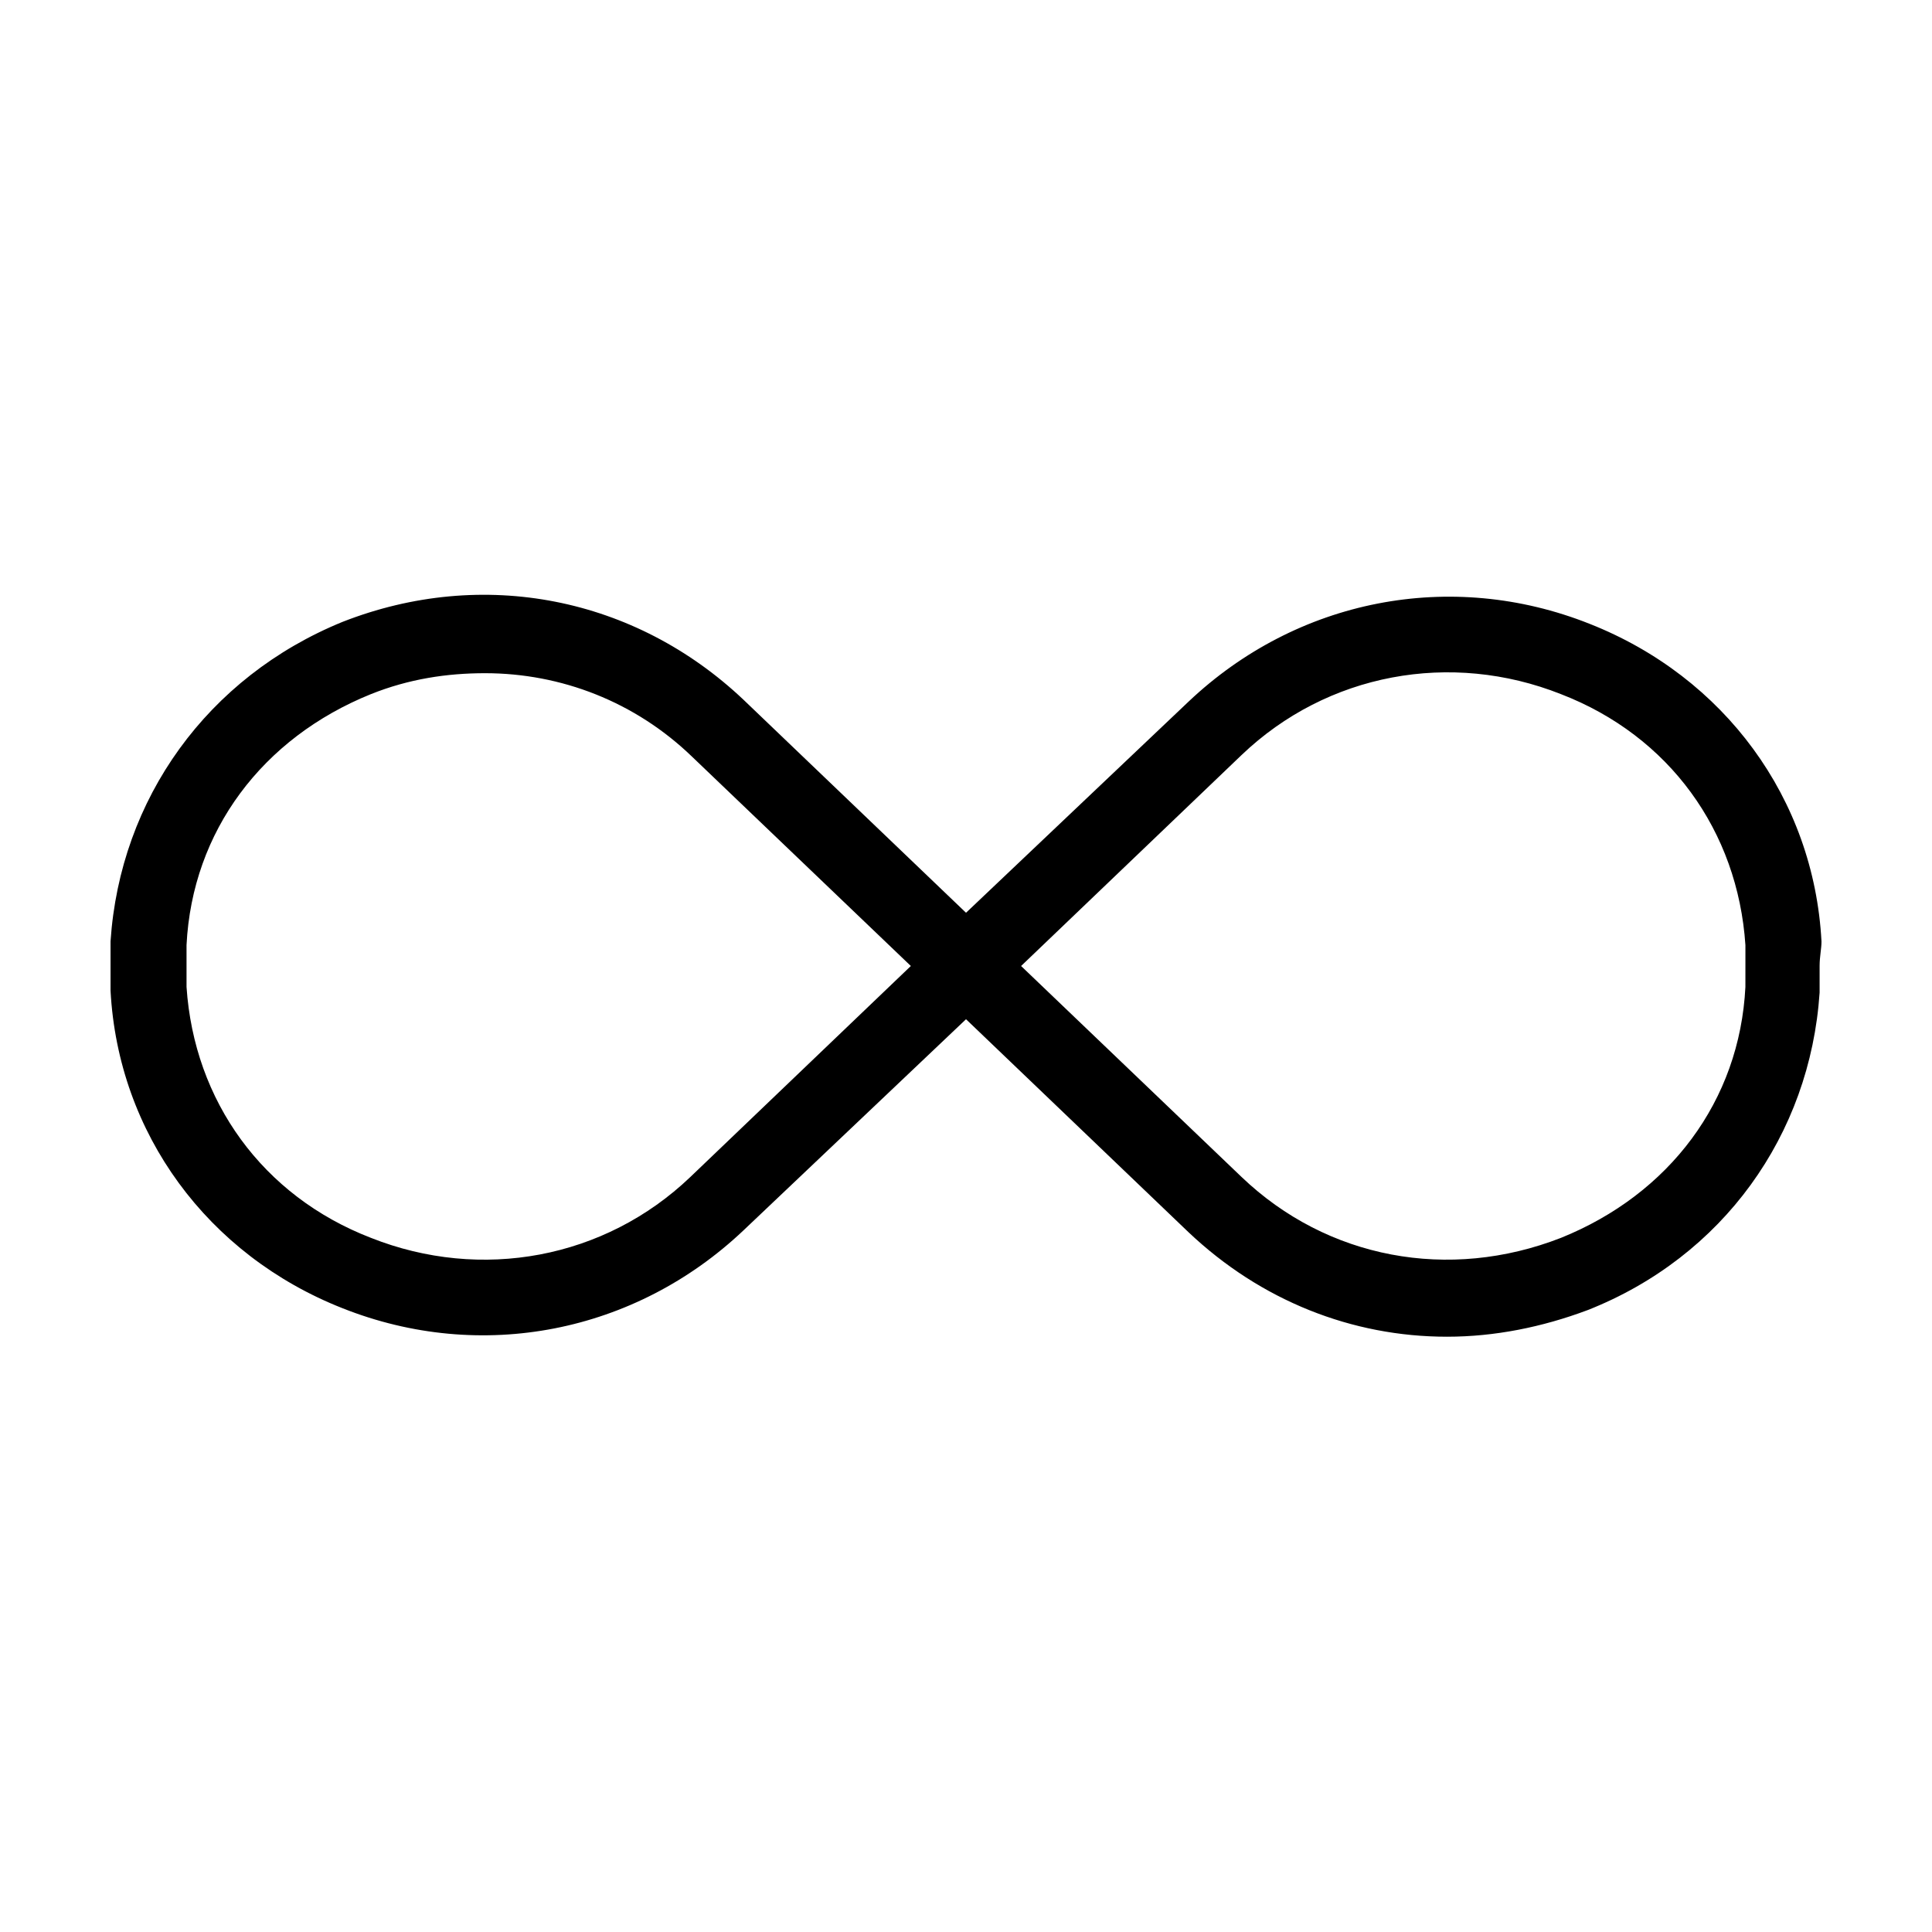 <?xml version="1.0" encoding="UTF-8"?>
<!-- Uploaded to: ICON Repo, www.svgrepo.com, Generator: ICON Repo Mixer Tools -->
<svg fill="#000000" width="800px" height="800px" version="1.1" viewBox="144 144 512 512" xmlns="http://www.w3.org/2000/svg">
 <path d="m626.71 393.45c-2.016-37.785-25.695-70.031-61.465-84.137-36.777-14.609-77.586-6.551-106.3 20.656l-58.941 55.922-58.945-56.426c-28.719-27.207-69.023-35.266-106.3-20.656-35.773 14.609-58.945 46.855-61.465 84.641v6.551 6.551c2.016 37.785 25.695 70.031 61.465 84.137 36.777 14.609 77.586 6.551 106.3-20.656l58.945-55.926 58.945 56.426c19.145 18.137 43.328 27.711 68.52 27.711 12.594 0 25.191-2.519 37.281-7.055 35.77-14.105 58.945-46.352 61.465-84.137v-7.055c0-2.516 0.5-4.531 0.5-6.547zm-299.77 62.473c-22.672 21.664-55.418 27.711-84.641 16.121-28.715-11.082-46.852-36.273-48.867-66.504v-5.543-5.543c1.512-30.23 20.152-54.914 48.871-66.504 10.078-4.031 20.152-5.543 30.23-5.543 20.152 0 39.801 7.559 54.914 22.168l57.934 55.426zm279.61-50.383c-1.512 30.23-20.152 54.914-48.871 66.504-29.727 11.586-61.969 5.543-84.641-16.121l-58.438-55.922 58.441-55.922c22.672-21.664 55.418-27.711 84.641-16.121 28.719 11.082 46.855 36.273 48.871 66.504v5.543c-0.004 2.012-0.004 3.519-0.004 5.535z"/>
</svg>
